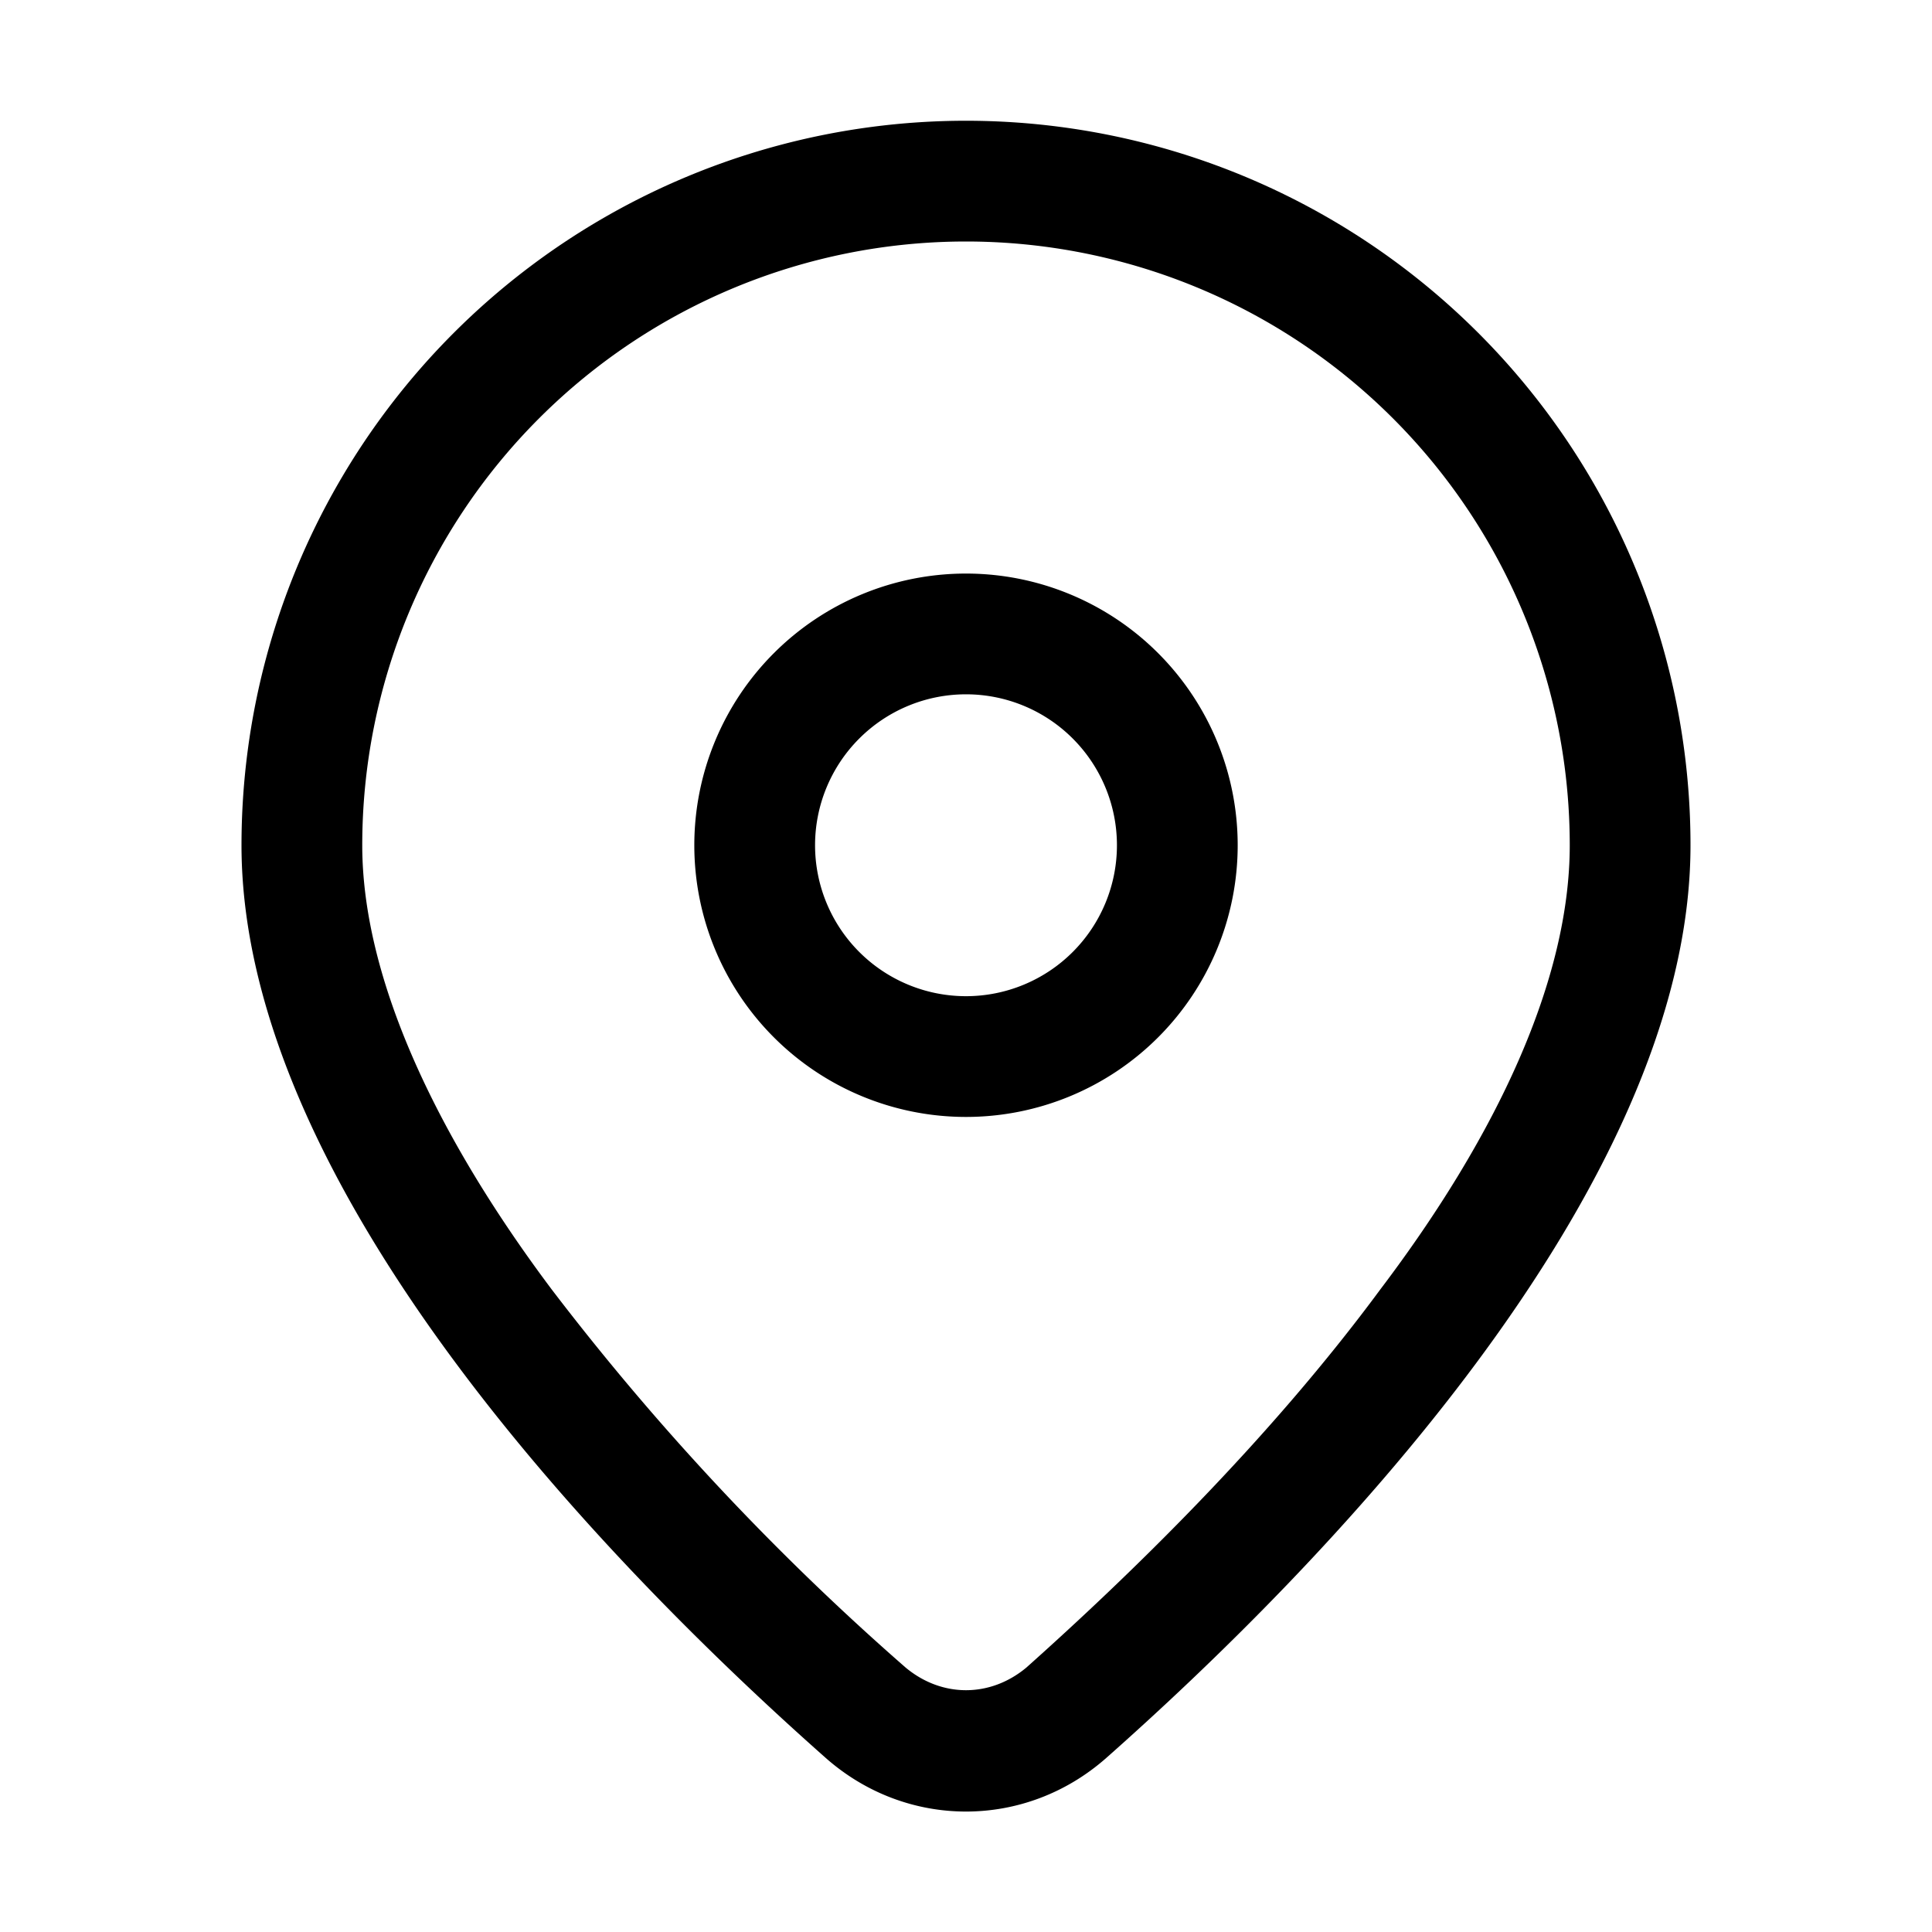 <svg width="16" height="16" viewBox="0 0 16 16" xmlns="http://www.w3.org/2000/svg"><path d="M8 1a6 6 0 0 1 6 6c0 2.87-3.1 6.02-4.84 7.56-.67.59-1.65.59-2.32 0C5.1 13.02 2 9.87 2 7a6 6 0 0 1 6-6Zm0 1a5 5 0 0 0-5 5c0 1.1.61 2.4 1.57 3.68a21.38 21.38 0 0 0 2.93 3.13c.3.25.7.25 1 0 .84-.75 2-1.87 2.93-3.13C12.4 9.4 13 8.11 13 7a5 5 0 0 0-5-5Zm0 2.75a2.25 2.25 0 1 1 0 4.5 2.25 2.25 0 0 1 0-4.5Zm0 1a1.25 1.25 0 1 0 0 2.5 1.25 1.25 0 0 0 0-2.5Z"/></svg>